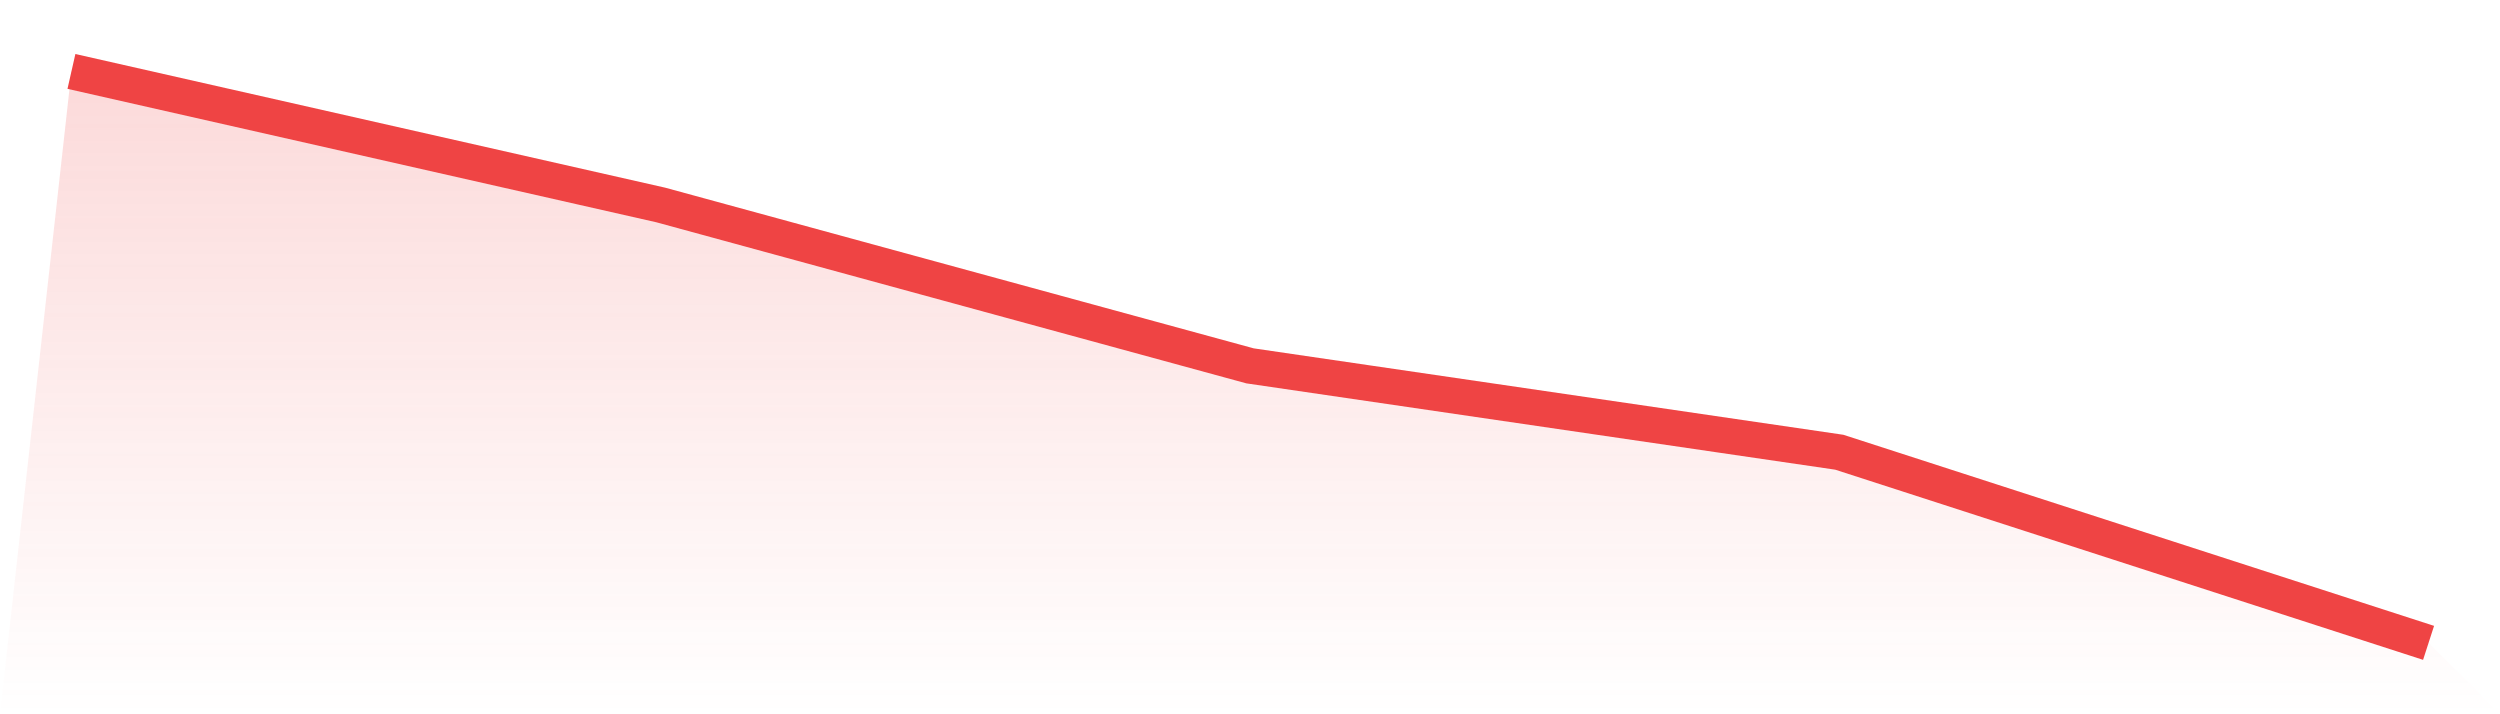 <svg viewBox="0 0 140 40" xmlns="http://www.w3.org/2000/svg">
<defs>
<linearGradient id="gradient" x1="0" x2="0" y1="0" y2="1">
<stop offset="0%" stop-color="#ef4444" stop-opacity="0.2"/>
<stop offset="100%" stop-color="#ef4444" stop-opacity="0"/>
</linearGradient>
</defs>
<path d="M4,4 L4,4 L37,11.478 L70,20.488 L103,25.325 L136,36 L140,40 L0,40 z" fill="url(#gradient)"/>
<path d="M4,4 L4,4 L37,11.478 L70,20.488 L103,25.325 L136,36" fill="none" stroke="#ef4444" stroke-width="2"/>
</svg>